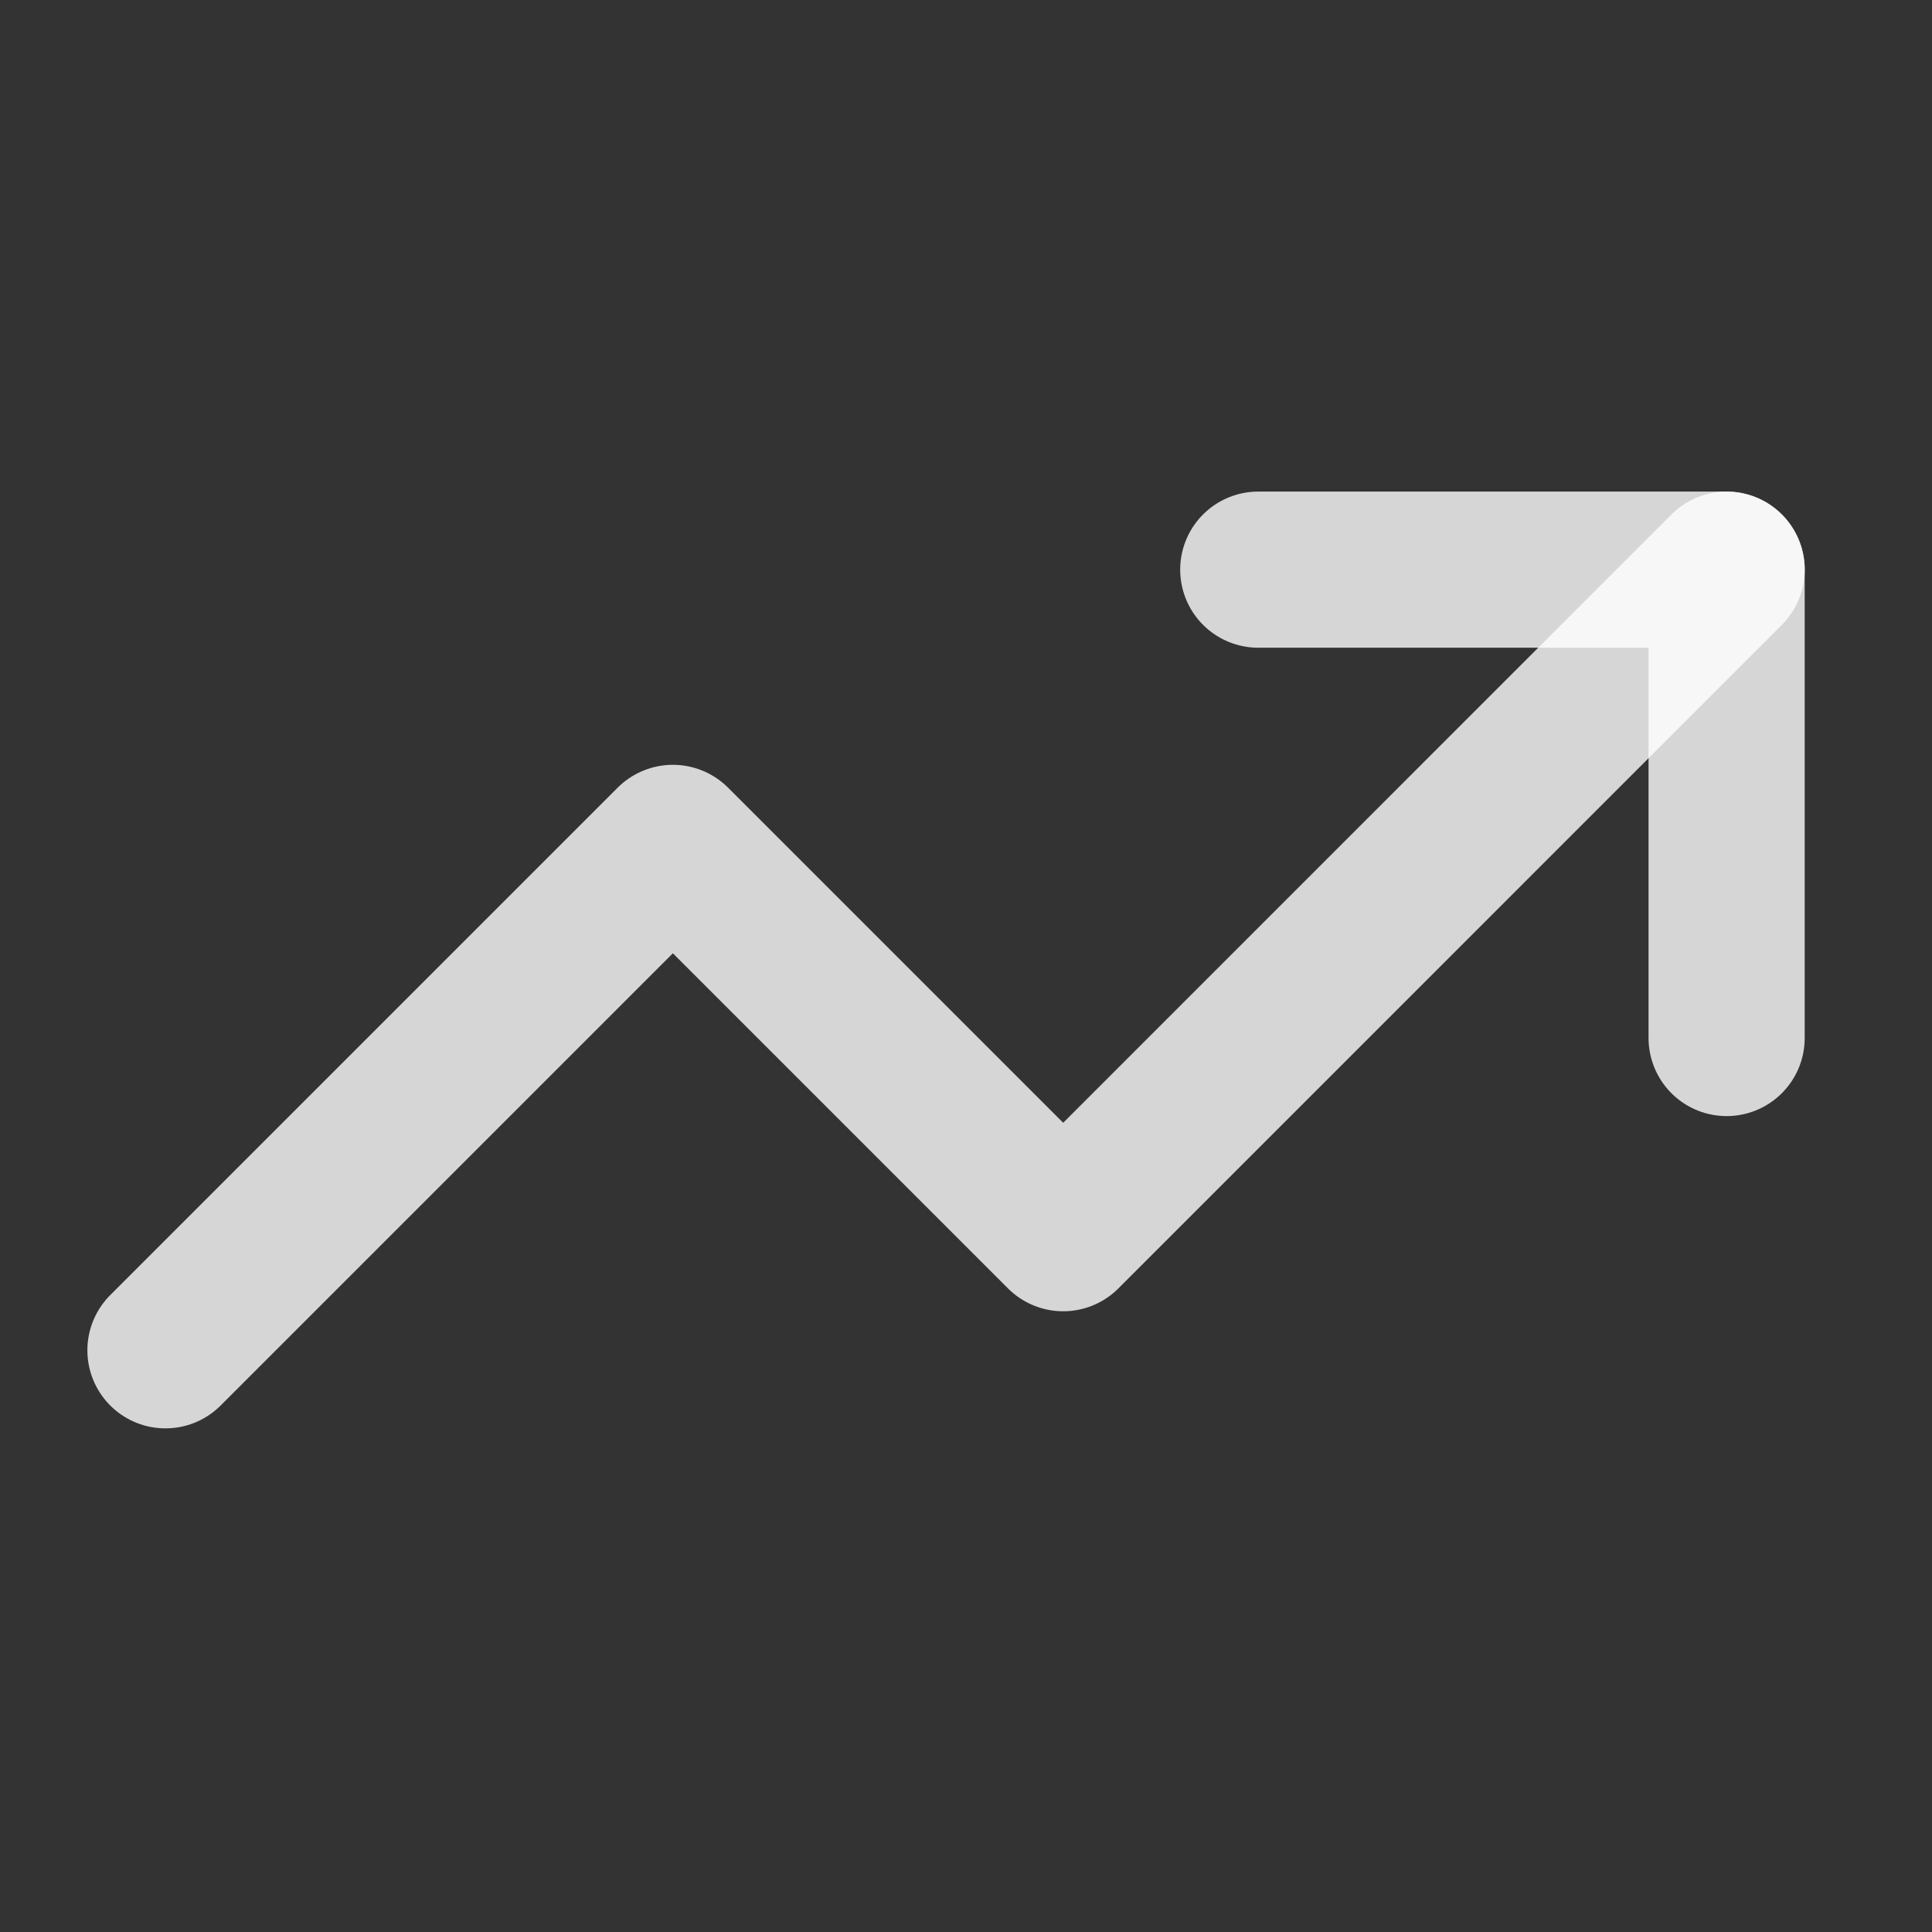 <svg xmlns="http://www.w3.org/2000/svg" width="33" height="33" viewBox="0 0 33 33" fill="none"><rect x="0" y="0" width="33" height="33" fill="#333333" stroke="none"/><path d="M21.492 9.73H29.492V17.73" stroke="white" stroke-opacity="0.8" stroke-width="2.667" stroke-linecap="round" stroke-linejoin="round"></path><path d="M29.493 9.73L18.16 21.064L11.493 14.397L2.826 23.064" stroke="white" stroke-opacity="0.8" stroke-width="2.667" stroke-linecap="round" stroke-linejoin="round"></path></svg>